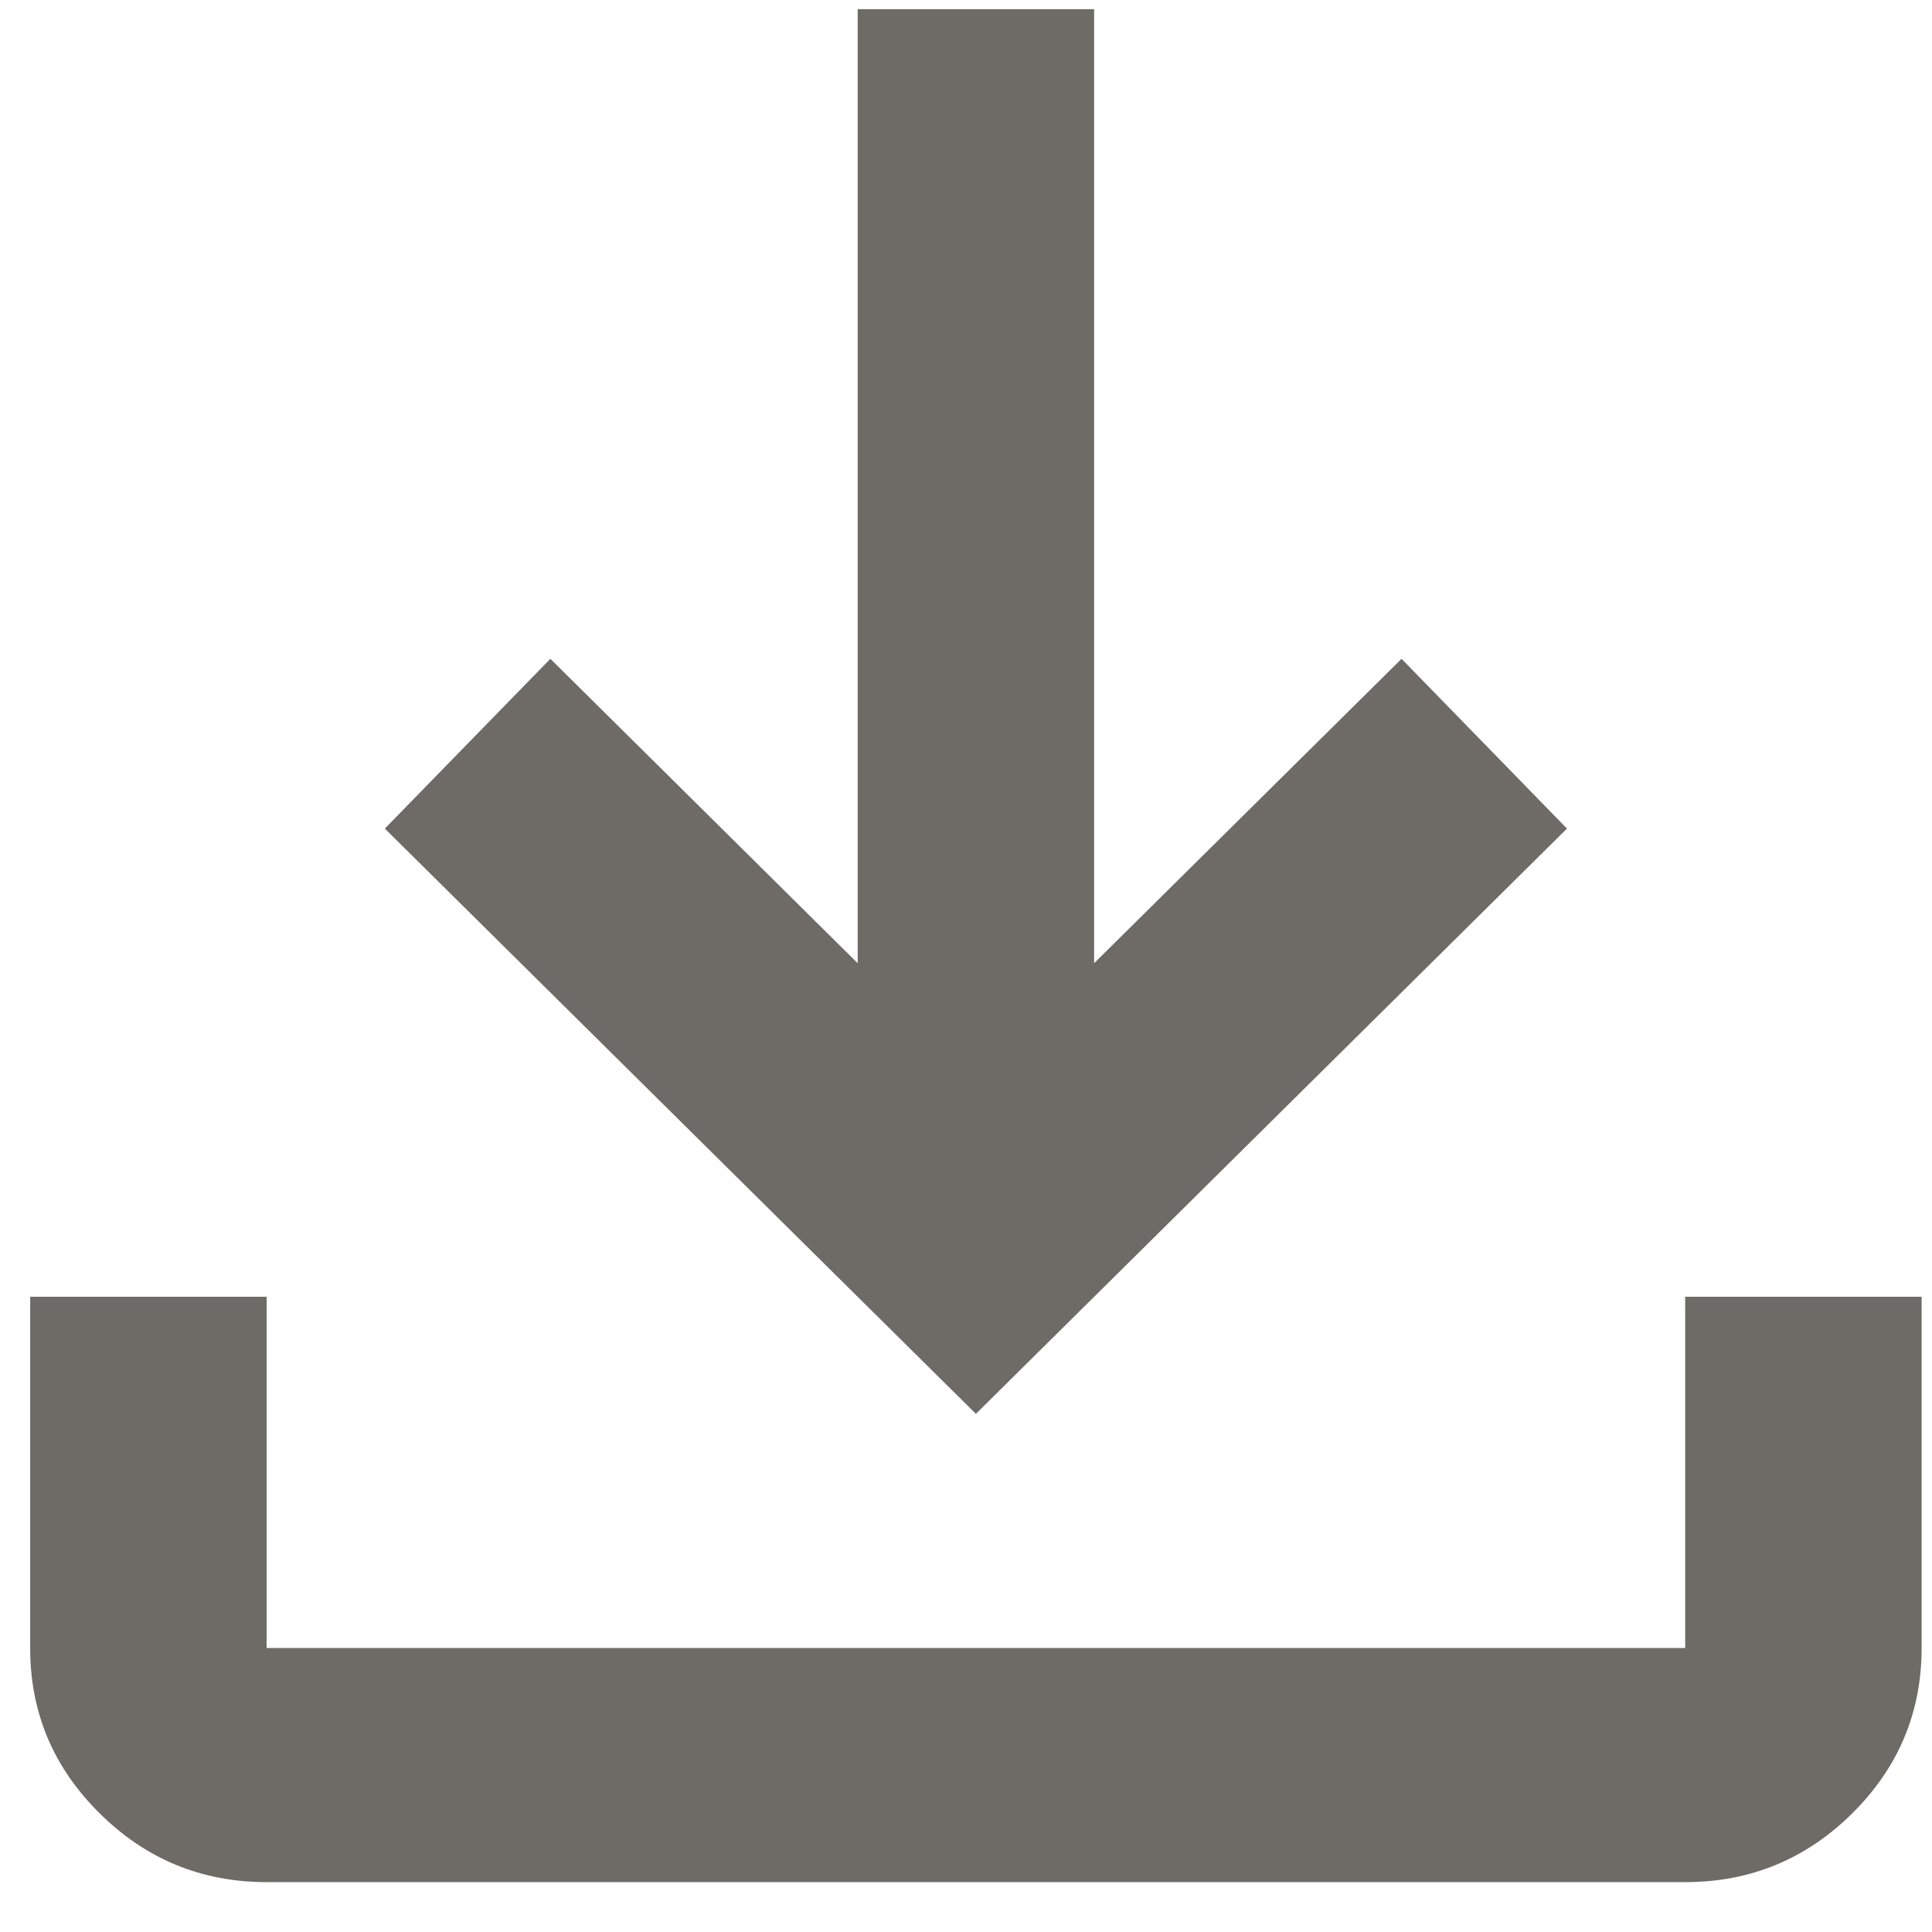 <svg width="16" height="16" viewBox="0 0 16 16" fill="none" xmlns="http://www.w3.org/2000/svg">
<path d="M2.208 15.587C1.67 15.587 1.208 15.397 0.825 15.017C0.441 14.637 0.249 14.18 0.25 13.648V10.739H2.208V13.648H13.956V10.739H15.914V13.648C15.914 14.181 15.722 14.638 15.339 15.018C14.955 15.398 14.494 15.587 13.956 15.587H2.208ZM8.082 11.709L3.187 6.862L4.558 5.456L7.103 7.977V0.076H9.061V7.977L11.607 5.456L12.977 6.862L8.082 11.709Z" fill="#6e6a66"/>
</svg>
